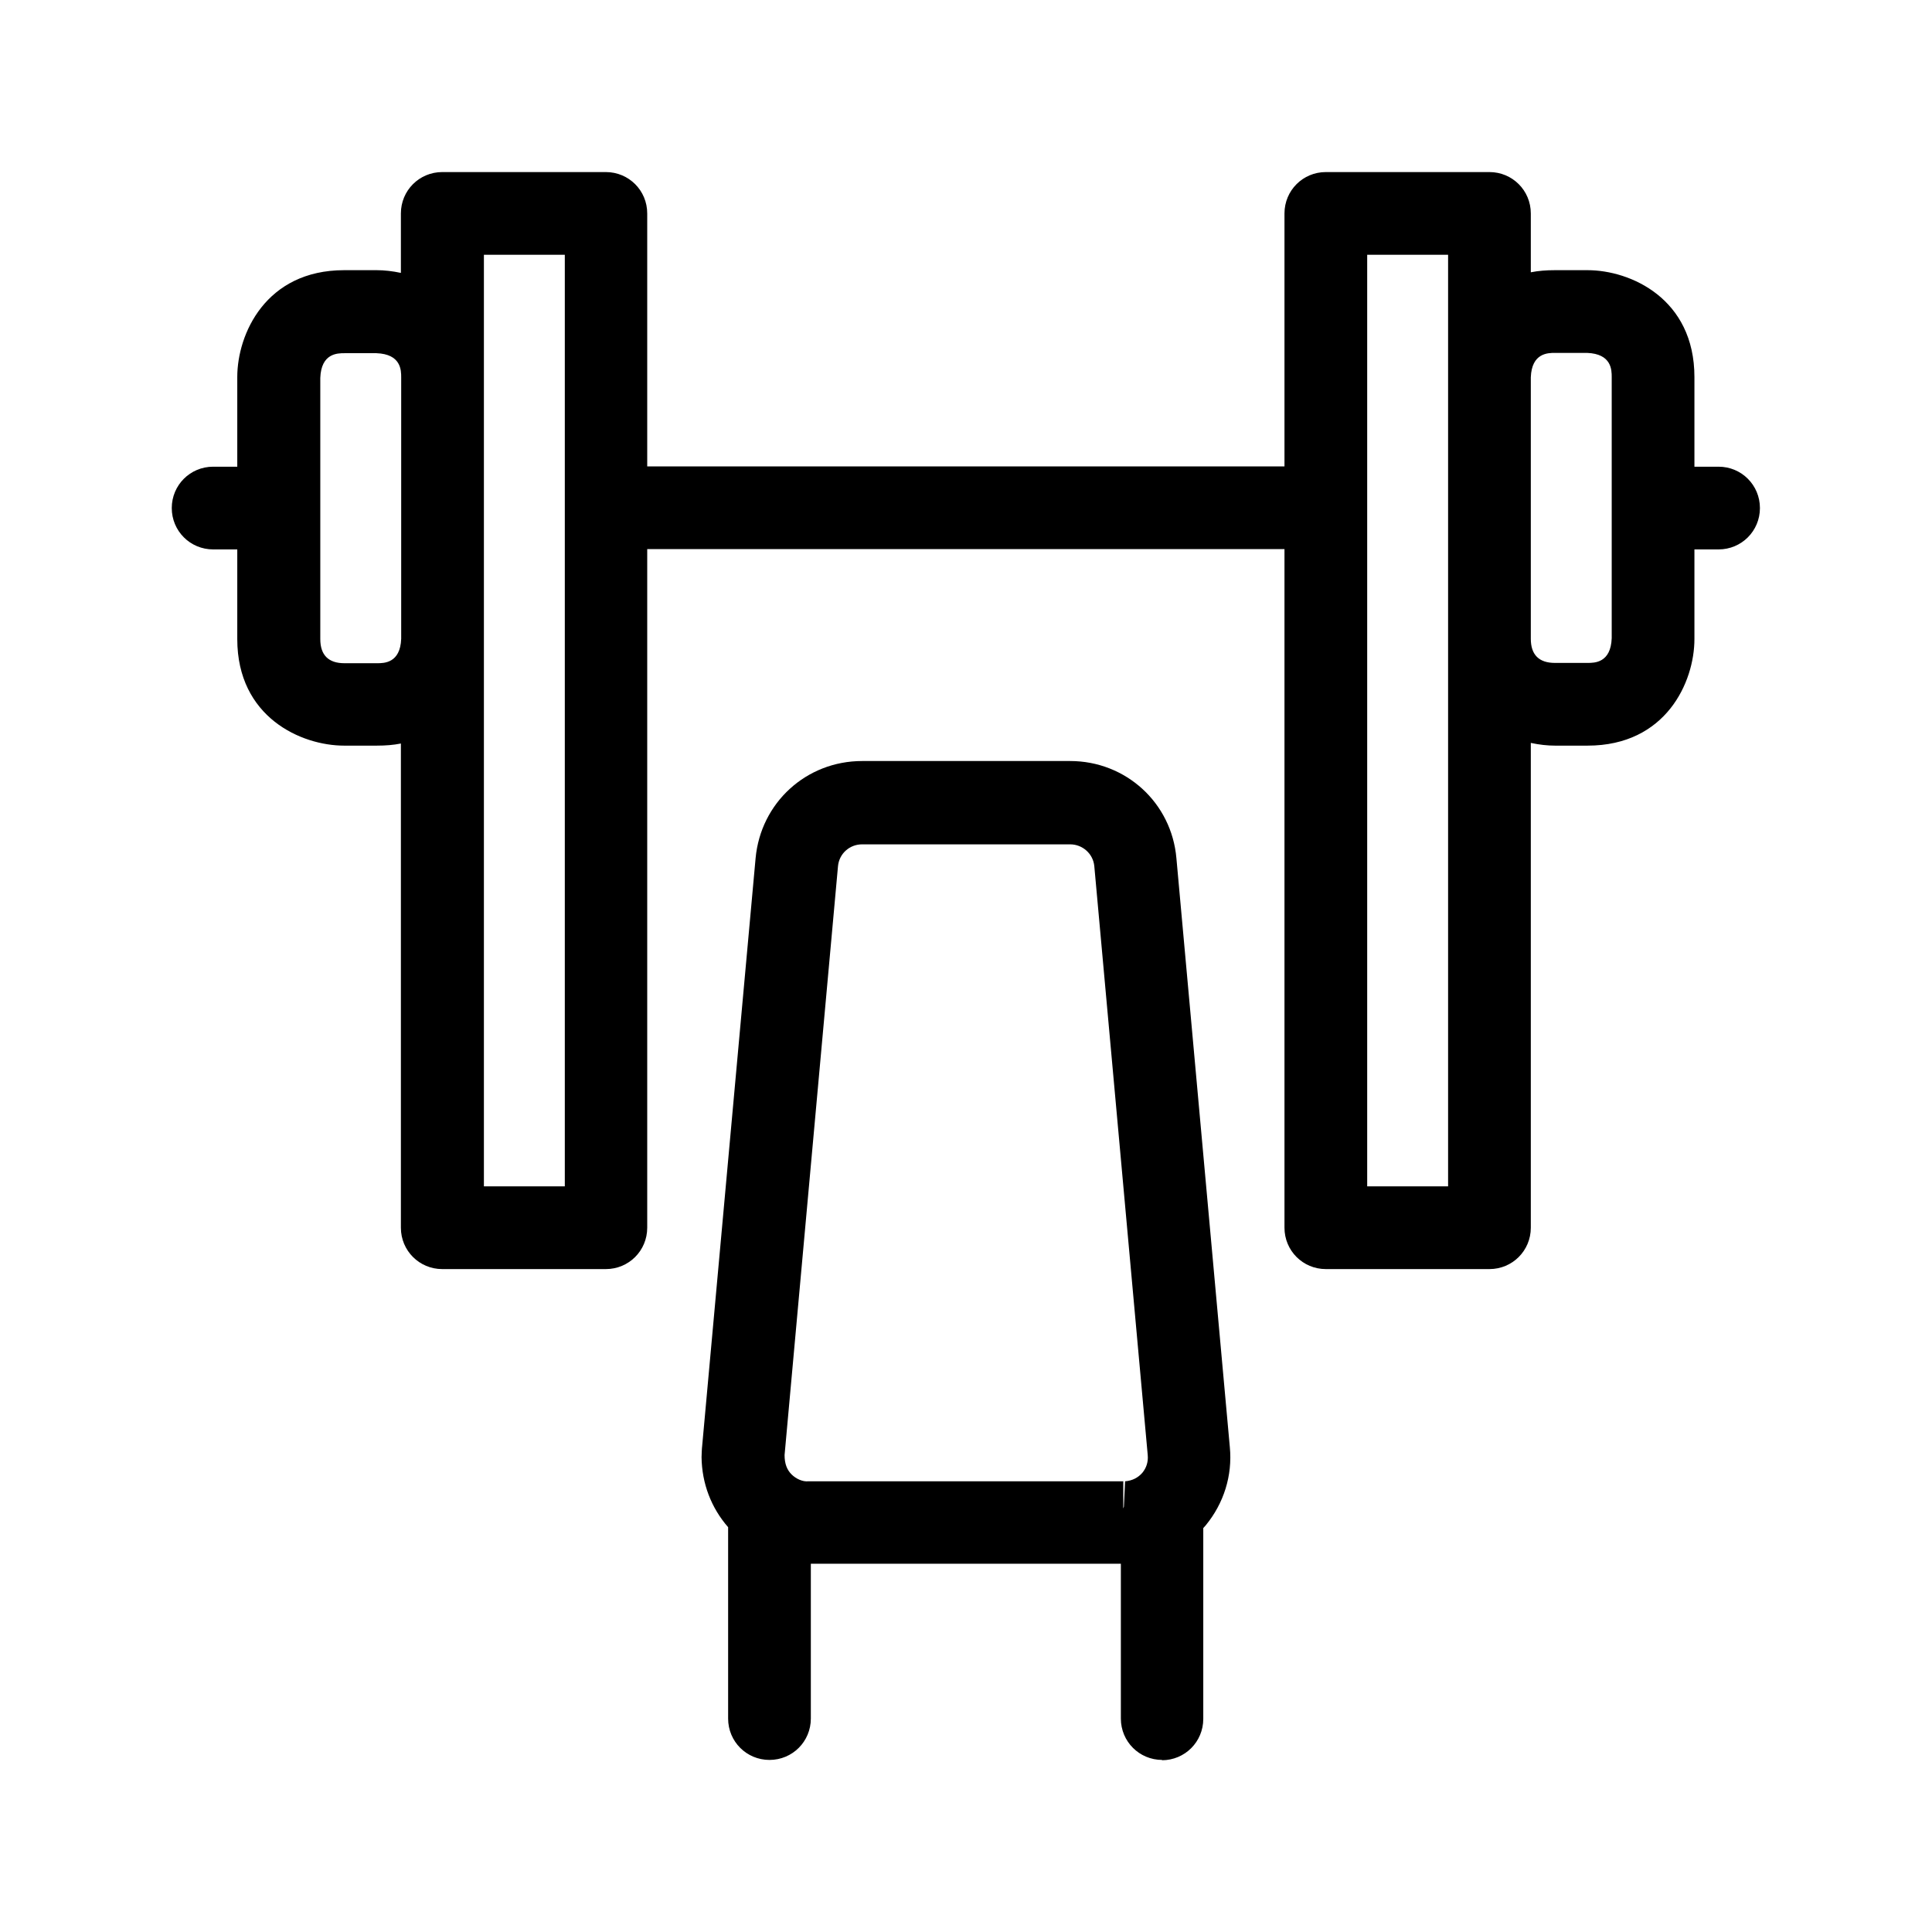 <?xml version="1.0" encoding="UTF-8"?>
<svg id="Ebene_1" data-name="Ebene 1" xmlns="http://www.w3.org/2000/svg" width="64" height="64" viewBox="0 0 64 64">
  <path d="M38.5,58.3c-.76,0-1.37-.61-1.37-1.37v-5.13h-10.27v5.13c0,.76-.61,1.37-1.37,1.37s-1.37-.61-1.37-1.37v-6.34c-.56-.64-.87-1.45-.88-2.32,0-.05.01-.31.02-.37l1.77-19.47c.17-1.84,1.68-3.22,3.53-3.22h6.89c1.84,0,3.36,1.38,3.52,3.22l1.77,19.51c.09.94-.2,1.86-.8,2.59-.03.03-.05.06-.08.09v6.32c0,.76-.61,1.37-1.37,1.37ZM37.21,49.06v.91l.02-.06.04-.84c.24-.02.43-.12.57-.28.14-.17.2-.37.18-.59l-1.77-19.51c-.04-.41-.39-.72-.8-.72h-6.89c-.42,0-.76.31-.8.72l-1.77,19.51c0,.29.08.49.23.64.15.15.37.25.56.23h10.42ZM49.34,42.04h-5.42c-.76,0-1.37-.61-1.37-1.37v-22.48h-21.11v22.48c0,.76-.61,1.37-1.37,1.37h-5.42c-.76,0-1.37-.61-1.37-1.37v-16.04c-.25.05-.51.07-.8.07h-1.08c-1.42,0-3.54-.94-3.54-3.53v-2.97h-.8c-.76,0-1.37-.61-1.37-1.37s.61-1.37,1.37-1.37h.8v-2.97c0-1.42.94-3.54,3.54-3.54h1.08c.25,0,.52.03.8.09v-1.97c0-.76.61-1.37,1.37-1.37h5.42c.76,0,1.37.61,1.37,1.37v8.38h21.11V7.07c0-.76.61-1.37,1.37-1.37h5.42c.76,0,1.37.61,1.37,1.37v1.95c.25-.05.51-.07.8-.07h1.08c1.42,0,3.54.94,3.54,3.54v2.97h.8c.76,0,1.37.61,1.37,1.37s-.61,1.37-1.37,1.37h-.8v2.97c0,1.42-.94,3.53-3.54,3.53h-1.08c-.25,0-.52-.03-.8-.09v16.06c0,.76-.61,1.37-1.37,1.37ZM45.29,39.3h2.68V8.44h-2.68v30.86ZM16.03,39.3h2.68V8.44h-2.68v30.86ZM50.71,21.16c0,.53.27.8.8.8h1.08c.23,0,.77,0,.8-.82v-8.65c0-.23,0-.77-.82-.8h-1.06c-.23,0-.77,0-.8.81v8.66ZM10.61,16.85v4.32c0,.53.27.8.8.8h1.08c.23,0,.77,0,.8-.81v-8.66c0-.23,0-.77-.82-.8h-1.06c-.23,0-.77,0-.8.82v4.33Z"/>
</svg>
